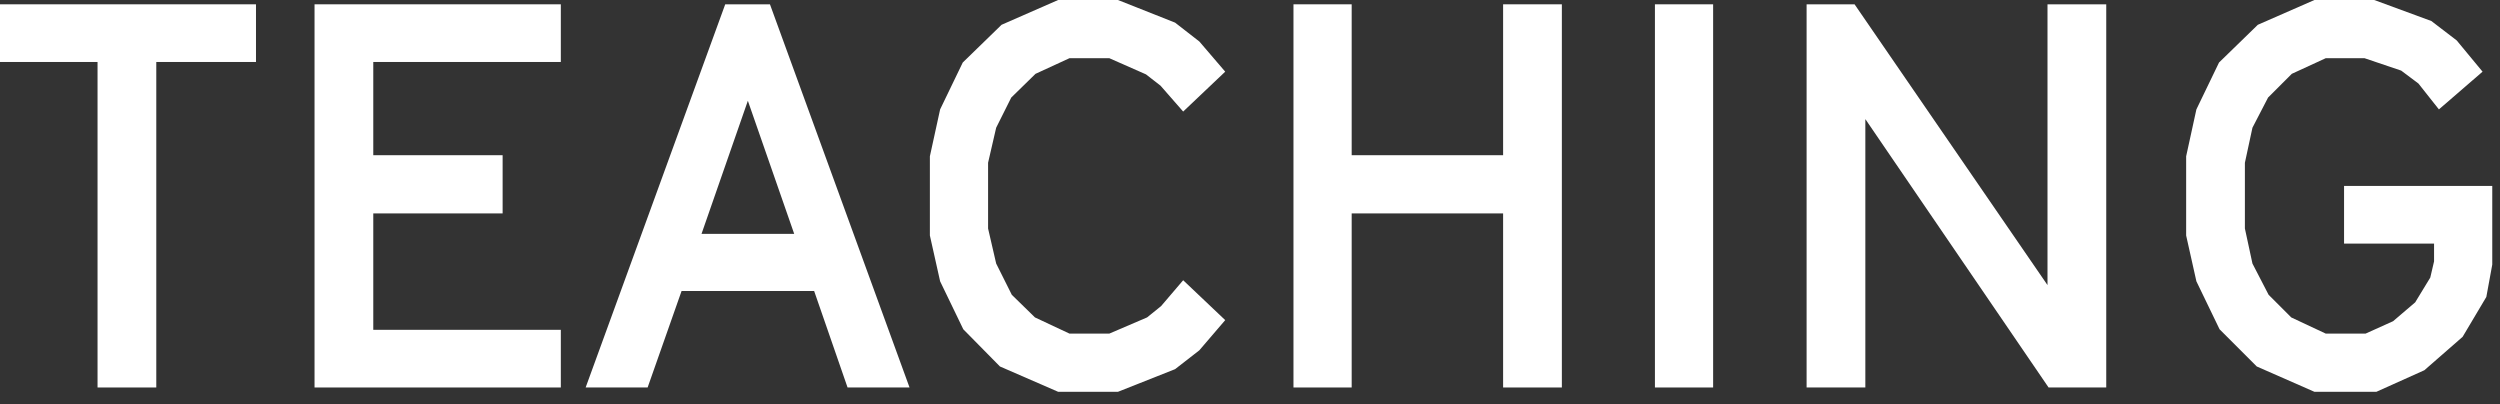 <?xml version="1.0" encoding="utf-8"?>
<svg xmlns="http://www.w3.org/2000/svg" fill="none" height="100%" overflow="visible" preserveAspectRatio="none" style="display: block;" viewBox="0 0 167 27" width="100%">
<rect x="0" y="0" width="167" height="27" fill="#333333" stroke="none"/>
<g id="Teaching">
<path d="M10.44 25.884H6.516V4.14H0V0.288H17.1V4.14H10.44V25.884Z" fill="white"/>
<path d="M37.463 25.884H21.011V0.288H37.463V4.14H24.935V10.368H33.575V14.256H24.935V22.032H37.463V25.884Z" fill="white"/>
<path d="M60.757 25.884H56.617L54.385 19.44H45.529L43.261 25.884H39.121L48.445 0.288H51.433L60.757 25.884ZM49.957 6.732L46.861 15.624H53.053L49.957 6.732Z" fill="white"/>
<path d="M74.68 26.172H70.684L66.796 24.48L64.348 21.996L62.8 18.792L62.116 15.732V10.44L62.8 7.308L64.312 4.176L66.904 1.656L70.684 0H74.68L78.496 1.512L80.116 2.772L81.844 4.788L79.036 7.452L77.524 5.724L76.552 4.968L74.104 3.888H71.44L69.172 4.932L67.552 6.516L66.544 8.532L66.004 10.872V15.264L66.544 17.604L67.588 19.692L69.136 21.204L71.44 22.284H74.104L76.624 21.204L77.56 20.448L79.036 18.72L81.844 21.384L80.116 23.4L78.496 24.66L74.68 26.172Z" fill="white"/>
<path d="M90.292 25.884H86.404V0.288H90.292V10.368H100.408V0.288H104.332V25.884H100.408V14.256H90.292V25.884Z" fill="white"/>
<path d="M114.437 25.884H110.549V0.288H114.437V25.884Z" fill="white"/>
<path d="M124.605 25.884H120.681V0.288H123.885L136.773 19.044V0.288H140.697V25.884H136.845L124.605 7.956V25.884Z" fill="white"/>
<path d="M158.743 26.172H154.603L150.751 24.48L148.267 21.996L146.719 18.792L146.035 15.732V10.44L146.719 7.308L148.231 4.176L150.823 1.656L154.603 0H158.599L162.415 1.404L164.107 2.7L165.835 4.788L162.919 7.308L161.551 5.58L160.399 4.716L157.951 3.888H155.359L153.091 4.932L151.507 6.516L150.463 8.532L149.959 10.872V15.264L150.463 17.604L151.543 19.692L153.055 21.204L155.359 22.284H158.023L159.859 21.456L161.335 20.196L162.343 18.54L162.595 17.46V16.272H156.583V12.42H166.483V17.676L166.087 19.836L164.503 22.5L161.947 24.732L158.743 26.172Z" fill="white"/>
</g>
</svg>